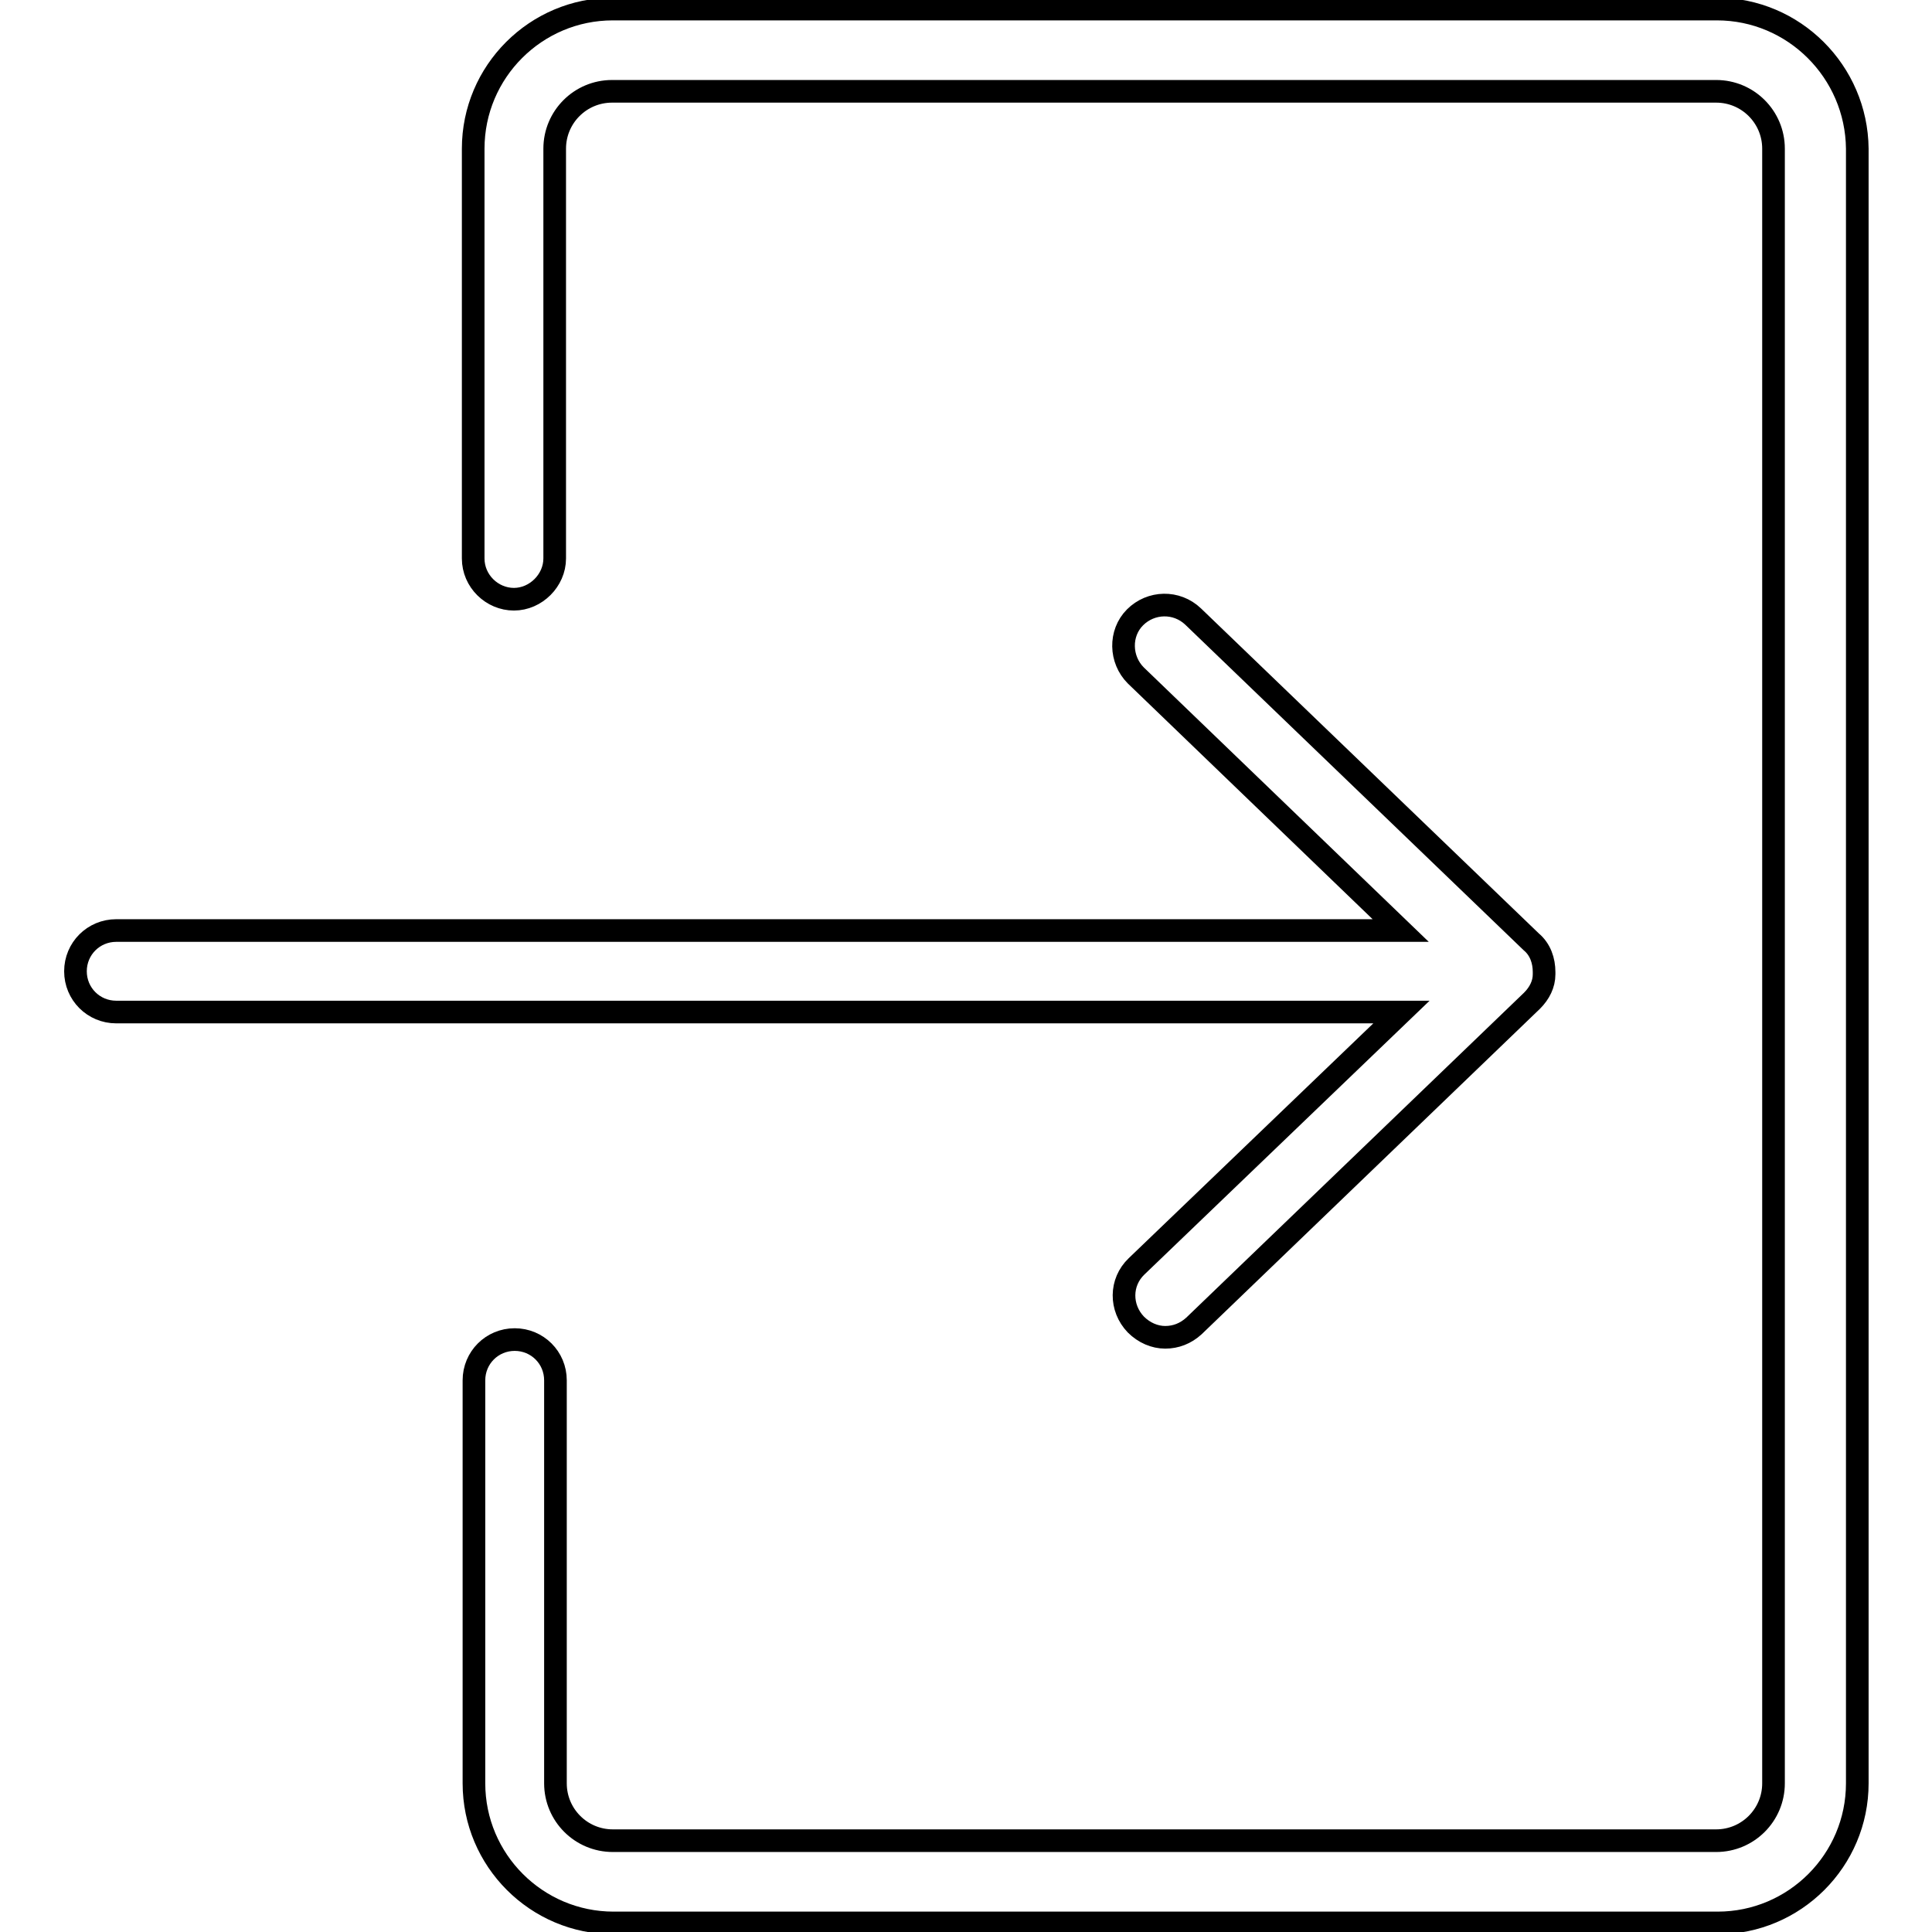 <?xml version="1.0" encoding="utf-8"?>
<!-- Svg Vector Icons : http://www.onlinewebfonts.com/icon -->
<!DOCTYPE svg PUBLIC "-//W3C//DTD SVG 1.1//EN" "http://www.w3.org/Graphics/SVG/1.1/DTD/svg11.dtd">
<svg version="1.1" xmlns="http://www.w3.org/2000/svg" xmlns:xlink="http://www.w3.org/1999/xlink" x="0px" y="0px" viewBox="0 0 256 256" enable-background="new 0 0 256 256" xml:space="preserve">
<g> <path stroke-width="3" fill-opacity="0" stroke="#000000"  d="M227.5,1.2H81.2C71,1.2,62.7,9.5,62.7,19.7V74c0,3,2.5,5.4,5.4,5.4s5.4-2.5,5.4-5.4V19.7 c0-4.2,3.4-7.6,7.6-7.6h146.3c4.2,0,7.6,3.4,7.6,7.6v216.6c0,4.2-3.4,7.6-7.6,7.6H81.2c-4.2,0-7.6-3.4-7.6-7.6v-53.4 c0-3-2.4-5.4-5.4-5.4s-5.4,2.4-5.4,5.4v53.4c0,10.2,8.3,18.5,18.5,18.5h146.3c10.2,0,18.5-8.3,18.5-18.5V19.7 C246,9.5,237.7,1.2,227.5,1.2z M150.6,167.8c-2.2,2.1-2.2,5.5-0.1,7.7c1.1,1.1,2.5,1.7,3.9,1.7c1.4,0,2.7-0.5,3.8-1.5l44.8-43.1 c1-1,1.6-2.2,1.6-3.5v-0.1v-0.2c0-1.5-0.5-3-1.7-4l-44.8-43.1c-2.2-2.1-5.6-2-7.7,0.1s-2,5.6,0.1,7.7l35.1,33.8H15.4 c-3,0-5.4,2.4-5.4,5.4c0,3,2.4,5.4,5.4,5.4h170.3L150.6,167.8z"/></g>
</svg>